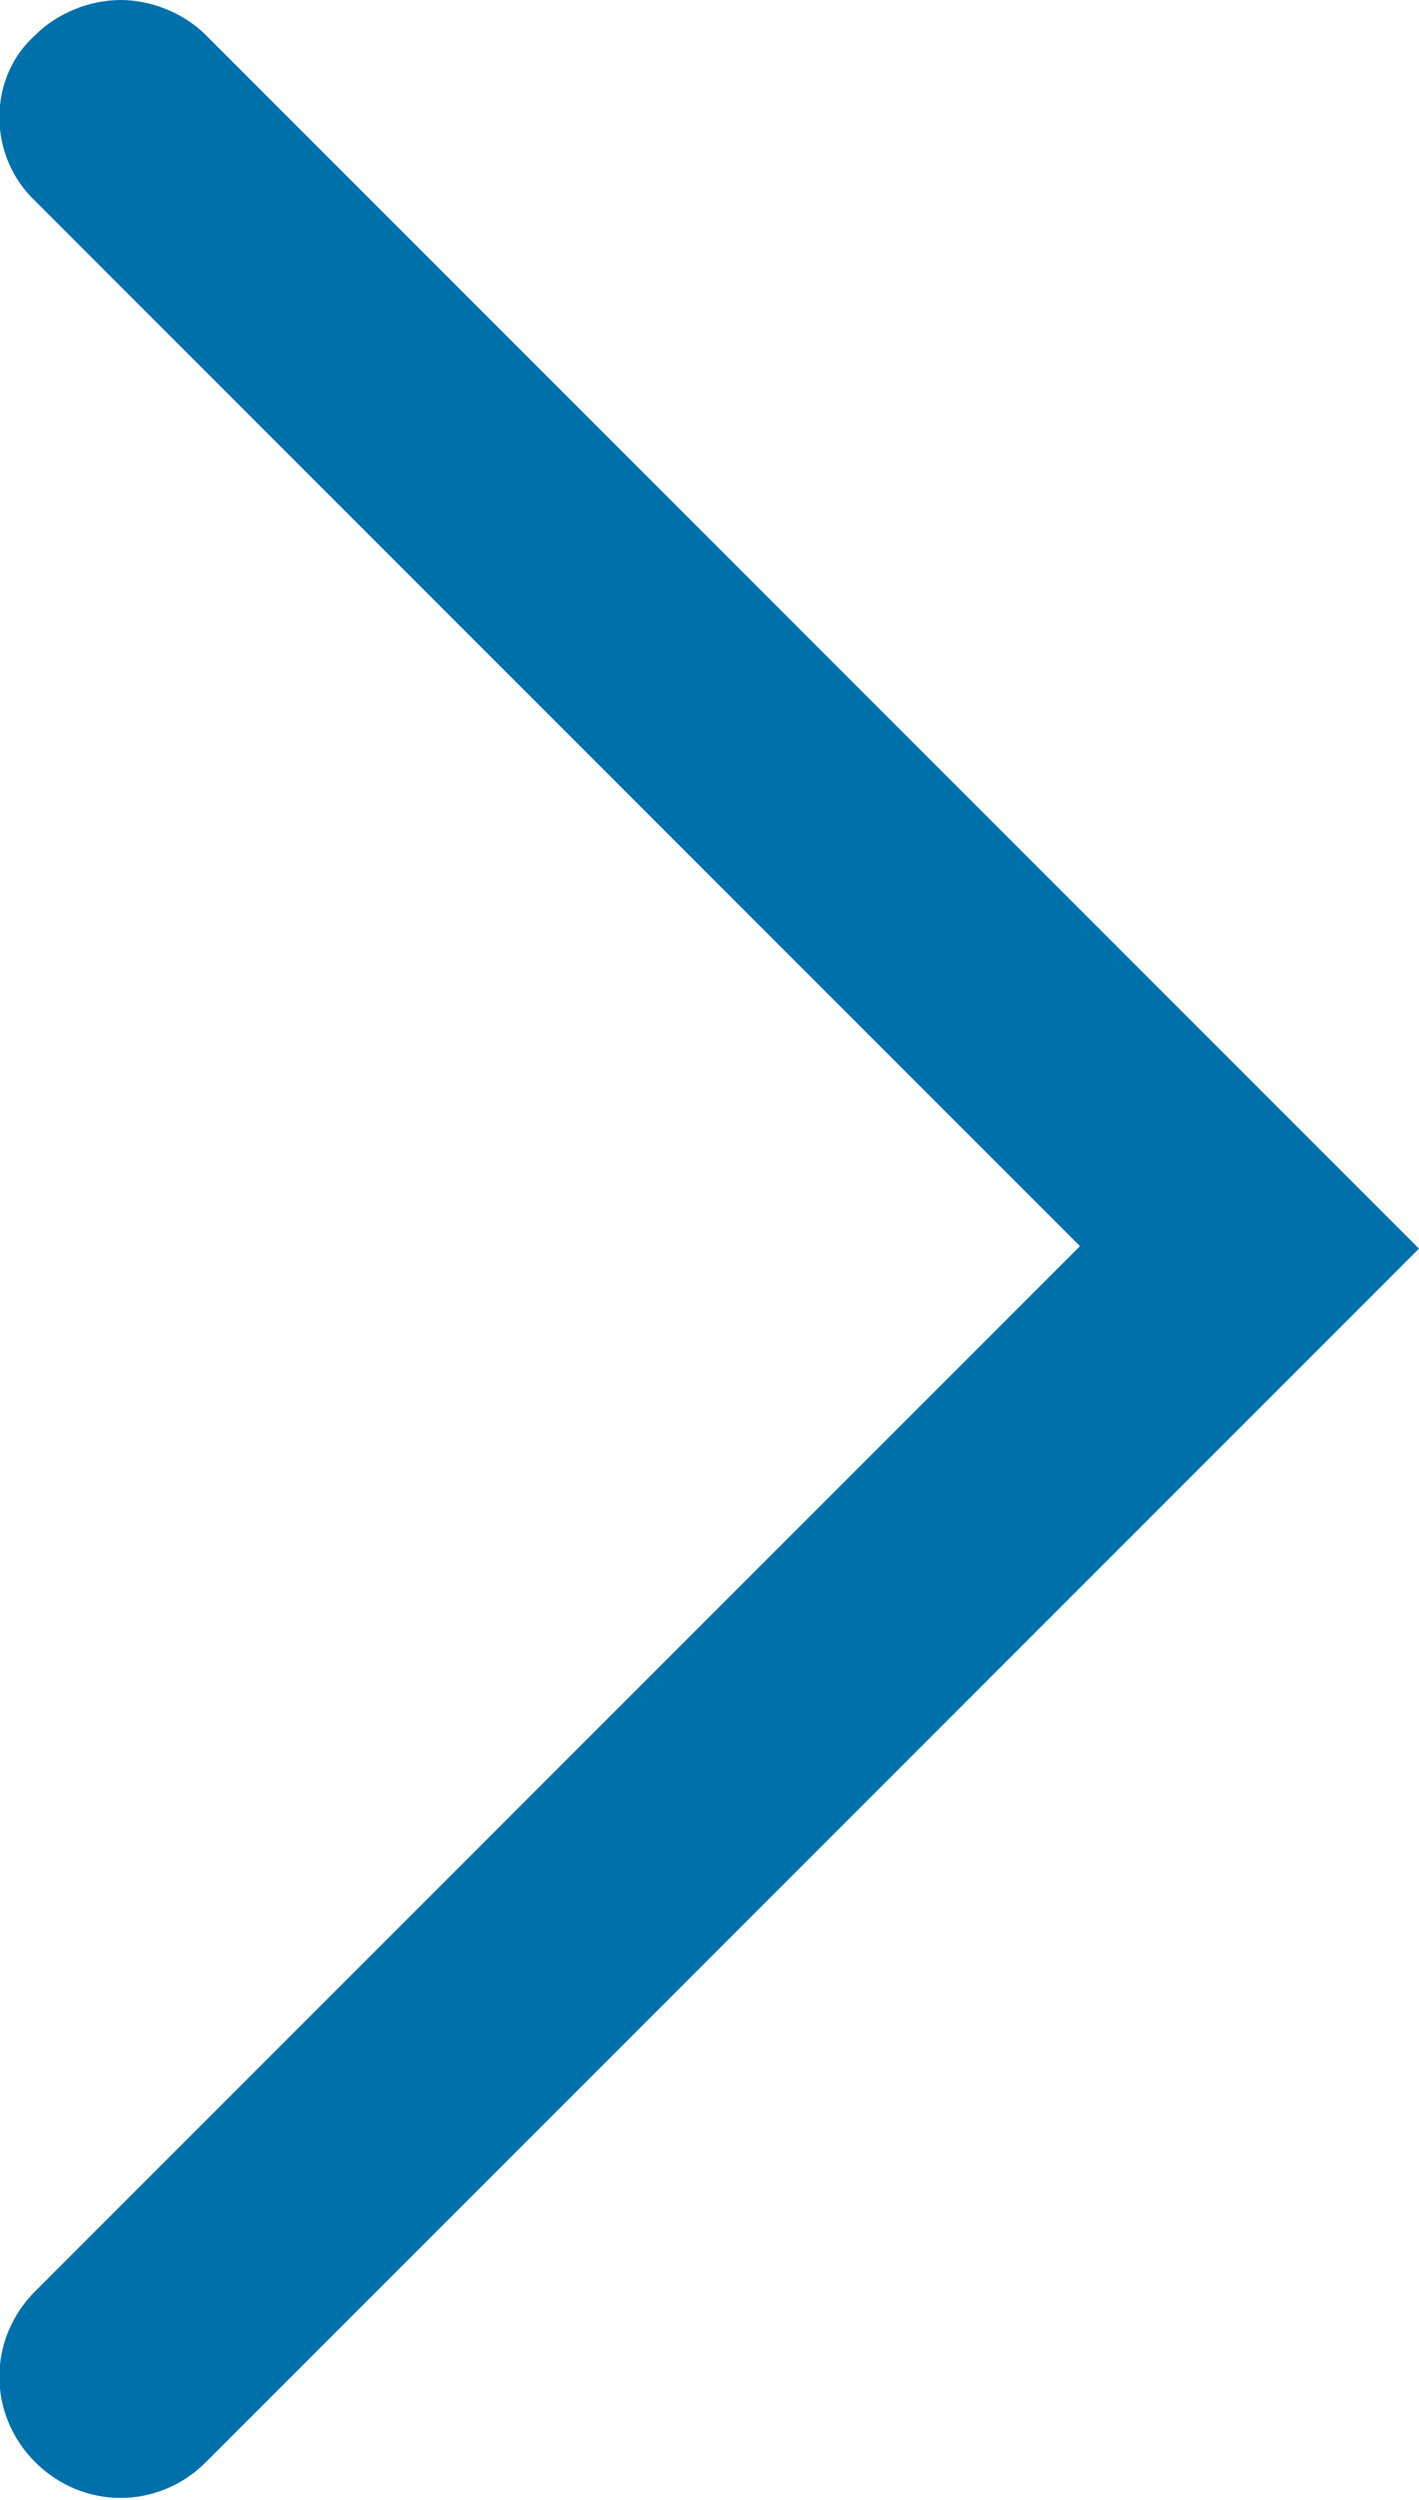 <svg xmlns="http://www.w3.org/2000/svg" viewBox="0 0 56.5 99.5"><path fill="#0070ab" d="M1.4 8L43 49.6 1.4 91.2c-1.9 1.9-1.9 4.9 0 6.8 1.9 1.9 4.9 1.9 6.8 0l48.3-48.3L8.2 1.4C7.3.5 6 0 4.8 0S2.3.5 1.4 1.4C-.5 3.1-.5 6.2 1.4 8z"/></svg>
